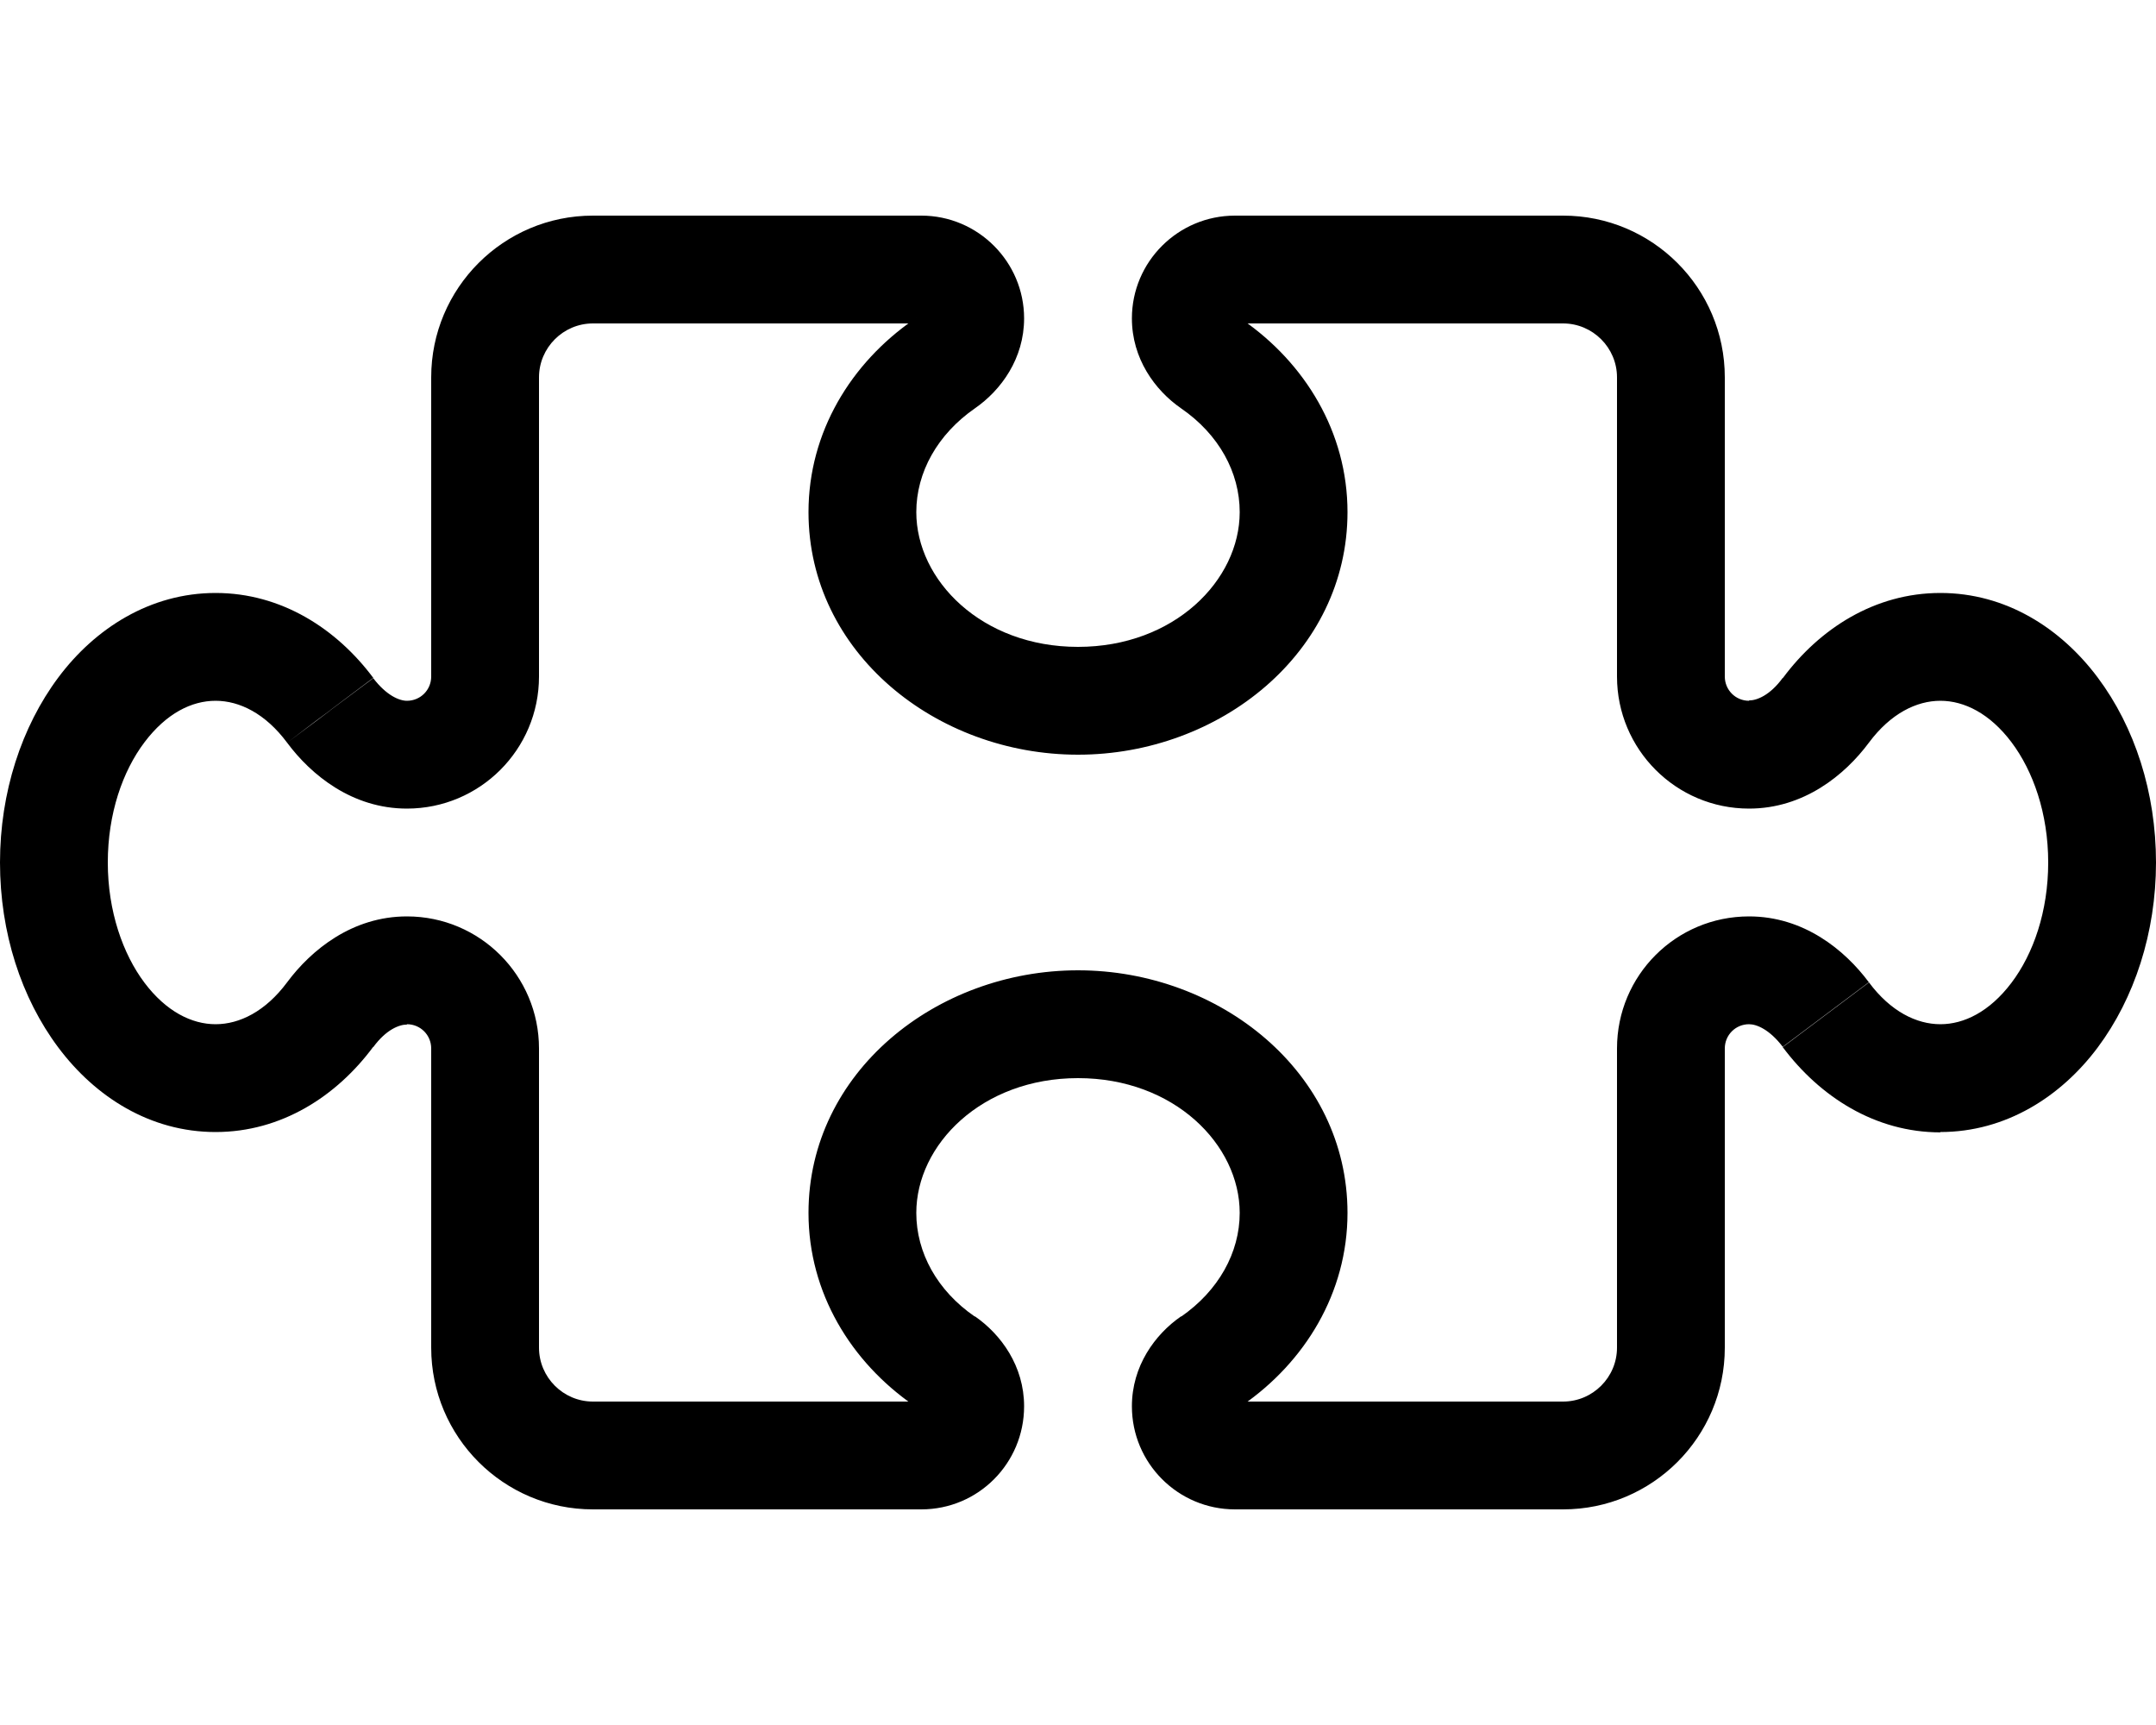 <svg xmlns="http://www.w3.org/2000/svg" viewBox="0 0 640 512"><!--! Font Awesome Pro 6.4.0 by @fontawesome - https://fontawesome.com License - https://fontawesome.com/license (Commercial License) Copyright 2023 Fonticons, Inc. --><path d="M98 301.2l-12.8-9.6L98 301.2zM280.3 403.9l-9.1 13.2 9.1-13.2zm79.4 0l9.1 13.2-9.1-13.2zM542 301.2l-12.8 9.6 12.8-9.6zm0-90.3l-12.8-9.6 12.8 9.6zm-444 0l-12.8 9.6L98 210.8zM280.3 108.1l9.1 13.2-9.1-13.2zm79.4 0l-9.1 13.2 9.1-13.2zM271.2 94.9C252.7 107.7 240 128.2 240 152h32c0-11.8 6.3-23.1 17.4-30.8L271.2 94.9zM240 152c0 41.7 37.9 72 80 72V192c-28.6 0-48-19.8-48-40H240zm80 72c42.1 0 80-30.3 80-72H368c0 20.2-19.4 40-48 40v32zm80-72c0-23.8-12.7-44.3-31.2-57.1l-18.2 26.3c11.2 7.7 17.4 19 17.4 30.8h32zM366.6 96H464V64H366.6V96zM480 112v88.8h32V112H480zm74.8 108.4c6.4-8.6 14.1-12.4 21.2-12.4V176c-19.5 0-35.9 10.6-46.8 25.3l25.6 19.2zM576 208c7.1 0 14.7 3.8 21.1 12.3s10.9 21.1 10.9 35.7h32c0-20.8-6.3-40.2-17.3-54.9s-27.3-25.1-46.7-25.1v32zm32 48c0 14.5-4.4 27.1-10.9 35.7s-14.1 12.3-21.1 12.3v32c19.4 0 35.8-10.5 46.7-25.1s17.3-34.1 17.3-54.9H608zm-32 48c-7.1 0-14.8-3.8-21.2-12.4l-25.6 19.2c11 14.7 27.4 25.3 46.8 25.3V304zm-96 7.2V400h32V311.2H480zM464 416H366.6v32H464V416zm-95.2 1.1C387.3 404.3 400 383.8 400 360H368c0 11.8-6.3 23.1-17.4 30.8l18.2 26.3zM400 360c0-41.7-37.9-72-80-72v32c28.6 0 48 19.8 48 40h32zm-80-72c-42.1 0-80 30.3-80 72h32c0-20.2 19.4-40 48-40V288zm-80 72c0 23.8 12.7 44.3 31.2 57.1l18.2-26.3c-11.2-7.7-17.4-19-17.4-30.8H240zm33.5 56H176v32h97.5V416zM160 400V311.2H128V400h32zM85.2 291.6C78.8 300.2 71.1 304 64 304v32c19.5 0 35.9-10.6 46.8-25.3L85.2 291.6zM64 304c-7.1 0-14.7-3.8-21.1-12.3S32 270.5 32 256H0c0 20.8 6.3 40.2 17.3 54.9S44.6 336 64 336V304zM32 256c0-14.5 4.4-27.1 10.9-35.7S56.9 208 64 208V176c-19.4 0-35.8 10.5-46.7 25.1S0 235.2 0 256H32zm32-48c7.1 0 14.8 3.8 21.2 12.4l25.6-19.2C99.9 186.6 83.5 176 64 176v32zm96-7.2V112H128v88.8h32zM176 96h97.5V64H176V96zM120.8 272c-16.2 0-28.4 9.9-35.6 19.6l25.6 19.2c3.8-5.2 7.7-6.7 10-6.7V272zM272 417.4c0-.8 .6-1.4 1.5-1.4v32c16.9 0 30.5-13.7 30.5-30.6H272zm-.8-.4c.2 .2 .4 .3 .6 .5s.2 .3 .3 .3s0 0 0 0s-.1-.3-.1-.4h32c0-11.9-6.8-21.3-14.6-26.7l-18.2 26.3zm96.8 .4c0 .2 0 .3-.1 .4s0 .1 0 0s.1-.2 .3-.3s.3-.3 .6-.5l-18.2-26.3c-7.8 5.4-14.6 14.8-14.6 26.7h32zM480 400c0 8.8-7.2 16-16 16v32c26.5 0 48-21.5 48-48H480zm39.2-128c-21.7 0-39.2 17.5-39.2 39.2h32c0-4 3.2-7.2 7.2-7.2V272zm35.6 19.6c-7.2-9.7-19.4-19.6-35.6-19.6v32c2.3 0 6.1 1.6 10 6.7l25.6-19.2zM519.2 240c16.2 0 28.4-9.9 35.6-19.6l-25.6-19.2c-3.8 5.2-7.7 6.7-10 6.7v32zM160 112c0-8.8 7.2-16 16-16V64c-26.5 0-48 21.5-48 48h32zm320 88.8c0 21.6 17.5 39.2 39.2 39.2V208c-4 0-7.2-3.2-7.2-7.2H480zM120.8 240c21.6 0 39.2-17.5 39.2-39.2H128c0 4-3.2 7.2-7.2 7.2v32zM464 96c8.8 0 16 7.2 16 16h32c0-26.5-21.5-48-48-48V96zM85.2 220.4c7.2 9.7 19.4 19.6 35.6 19.6V208c-2.3 0-6.1-1.6-10-6.7L85.2 220.4zM368 94.5c0 .8-.6 1.5-1.4 1.5V64C349.7 64 336 77.7 336 94.5h32zM160 311.2c0-21.6-17.5-39.2-39.2-39.2v32c4 0 7.2 3.2 7.2 7.2h32zM272 94.5c0-.2 0-.3 .1-.4s0-.1 0 0s-.1 .2-.3 .3s-.3 .3-.6 .5l18.2 26.3c7.8-5.4 14.6-14.8 14.6-26.7H272zM366.6 416c.8 0 1.4 .6 1.4 1.4H336c0 16.9 13.7 30.6 30.6 30.6V416zm2.2-321.1c-.2-.2-.4-.3-.6-.5s-.2-.3-.3-.3s0 0 0 0s.1 .3 .1 .4H336c0 11.9 6.8 21.3 14.6 26.7l18.2-26.3zM176 416c-8.8 0-16-7.2-16-16H128c0 26.5 21.5 48 48 48V416zM304 94.5C304 77.7 290.3 64 273.5 64V96c-.8 0-1.5-.6-1.5-1.5h32z"/></svg>